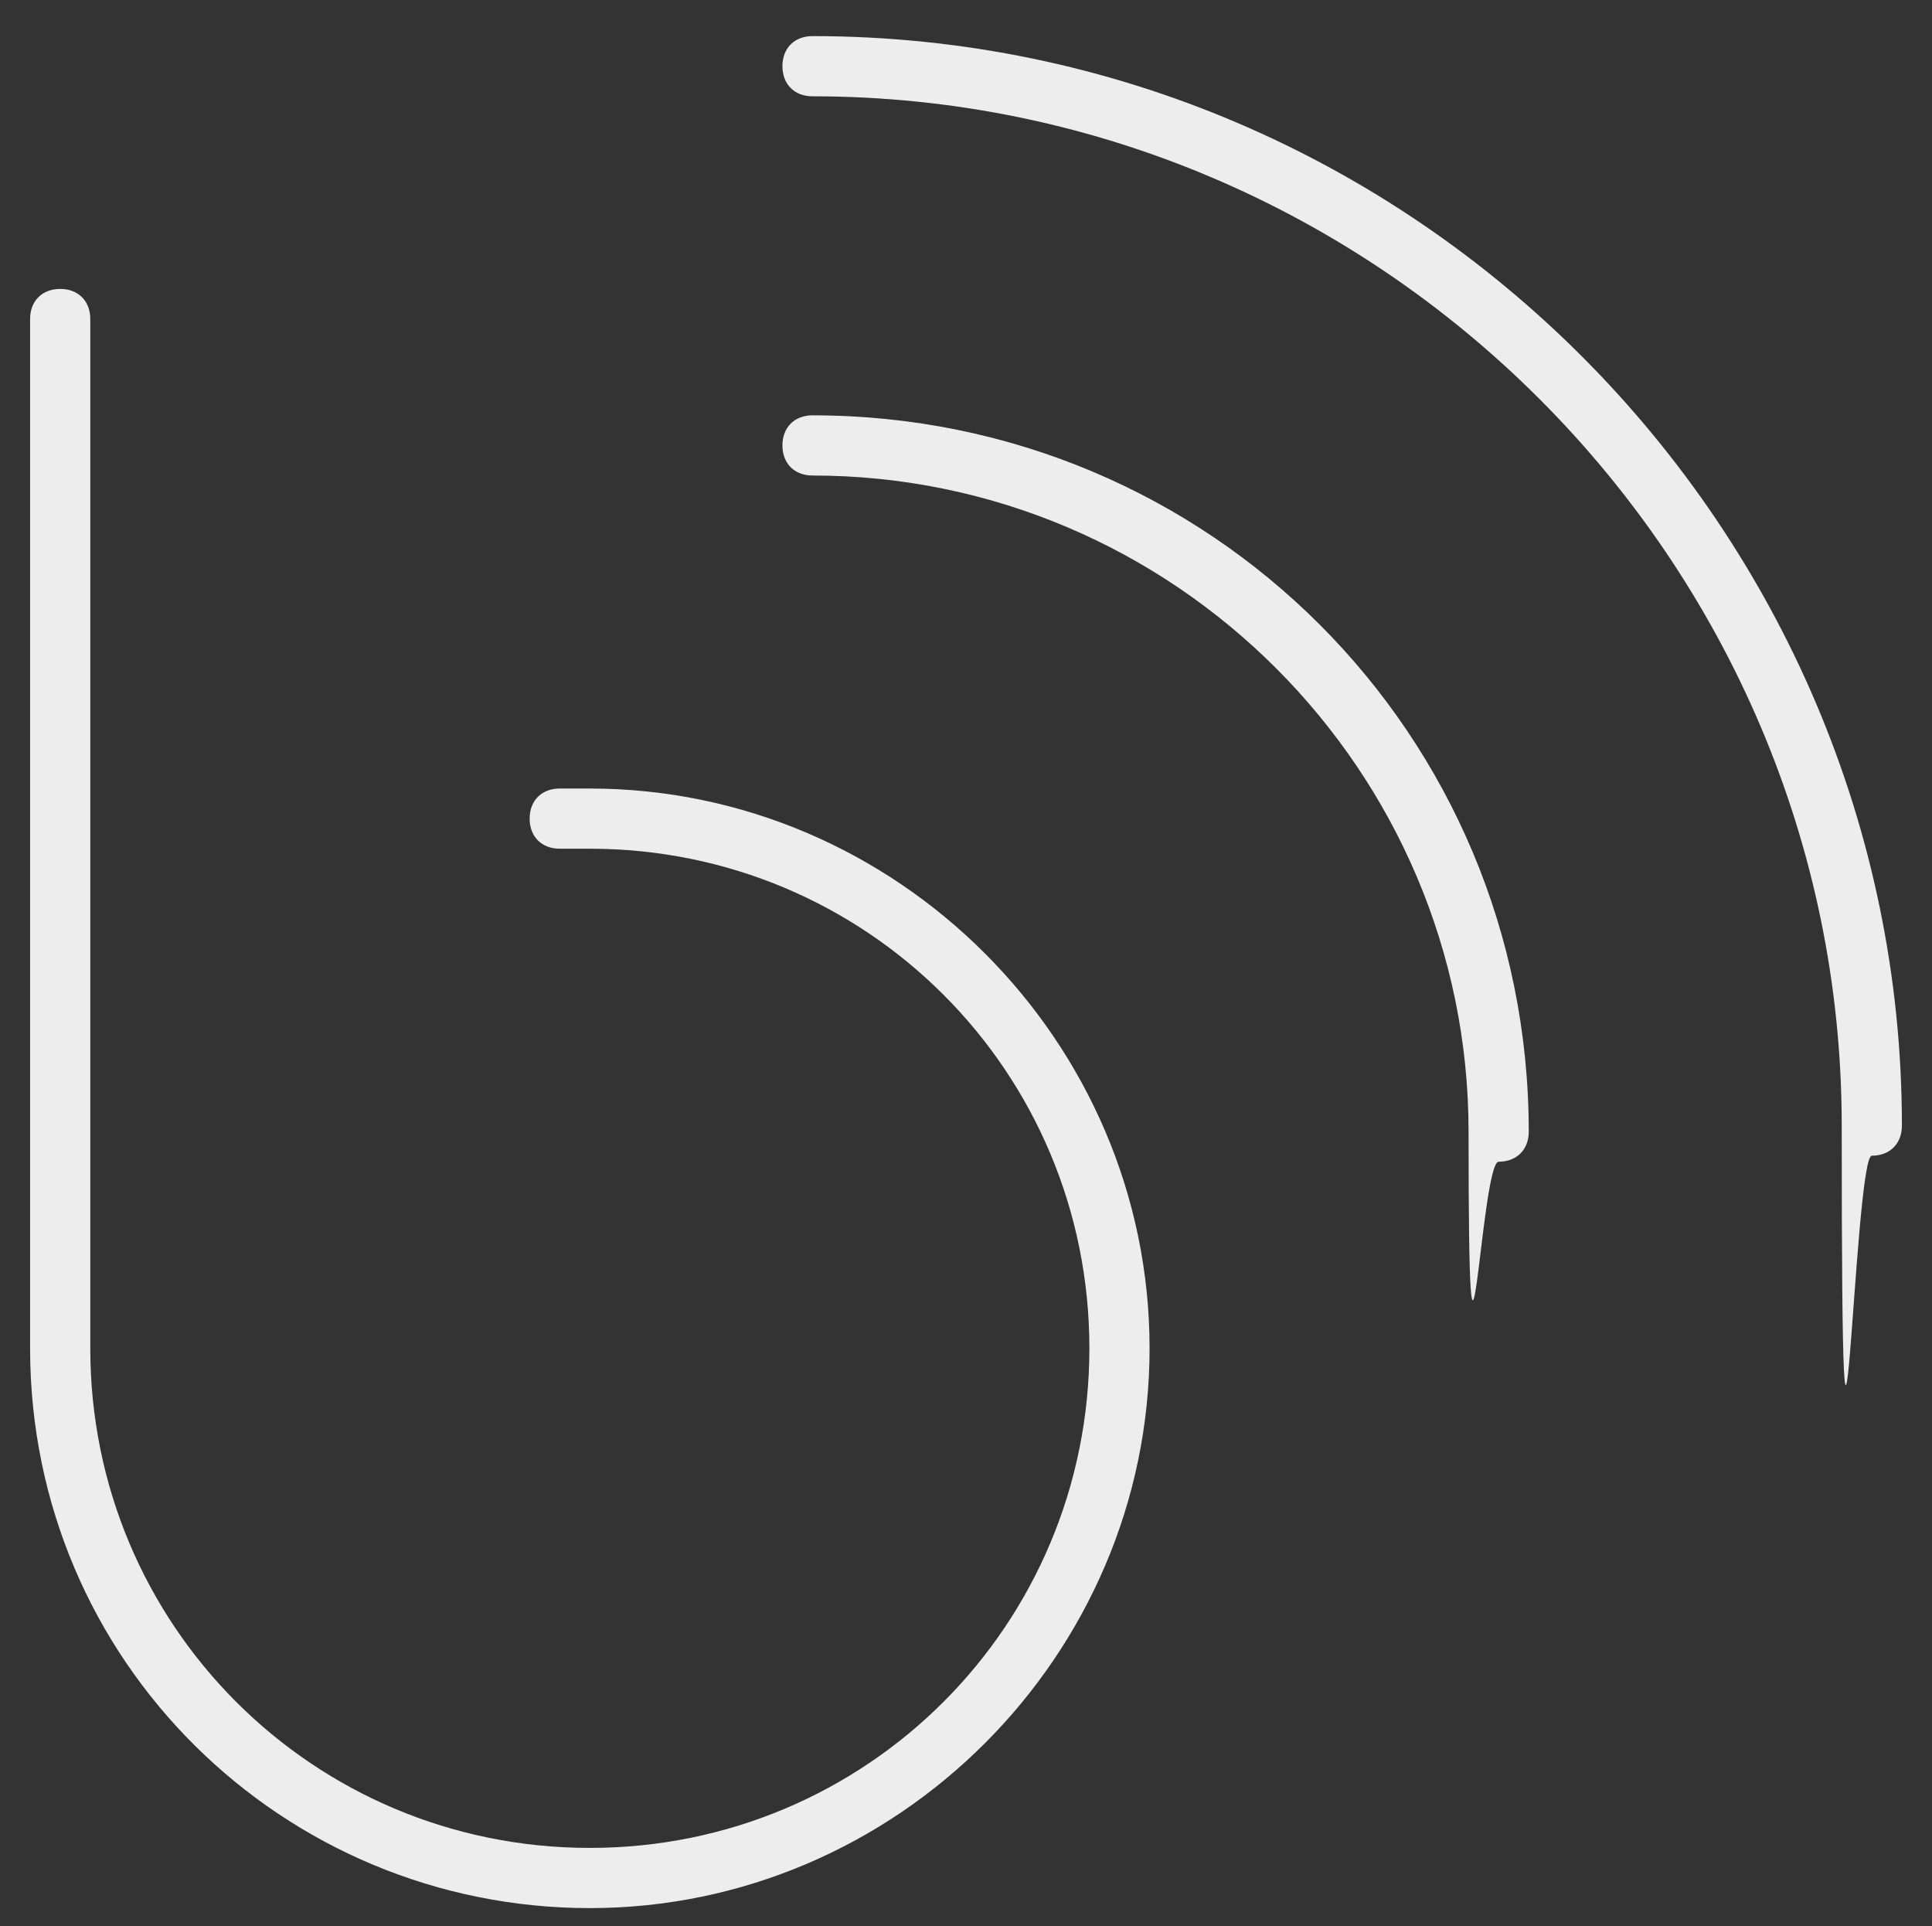 <?xml version="1.0" encoding="UTF-8"?>
<svg xmlns="http://www.w3.org/2000/svg" id="Layer_1" data-name="Layer 1" version="1.1" viewBox="0 0 32.1 32">
  <rect x="0" y="0" width="32.1" height="32" fill="#333333" stroke="none"/>
  <defs>
    <style>
      .cls-1 {
        fill: #ededed;
        stroke-width: 0px;
      }
    </style>
  </defs>
  <path class="cls-1" d="M13.5.6c-.3,0-.5.2-.5.5s.2.5.5.5c9.4,0,17.1,7.7,17.1,17.1s.2.5.5.5.5-.2.5-.5C31.6,8.8,23.5.6,13.5.6ZM13.5,6.9c-.3,0-.5.2-.5.5s.2.5.5.5c6,0,10.9,4.9,10.9,10.9s.2.5.5.5.5-.2.5-.5c0-6.6-5.3-11.9-11.9-11.9ZM1.5,5.3c0-.3-.2-.5-.5-.5s-.5.2-.5.5v17.1c0,5.2,4.2,9.3,9.3,9.3s9.3-4.2,9.3-9.3-4.2-9.3-9.3-9.3h-.5c-.3,0-.5.2-.5.5s.2.5.5.5h.5c4.6,0,8.3,3.7,8.3,8.3s-3.7,8.3-8.3,8.3S1.5,27,1.5,22.4V5.3Z"></path>
</svg>
